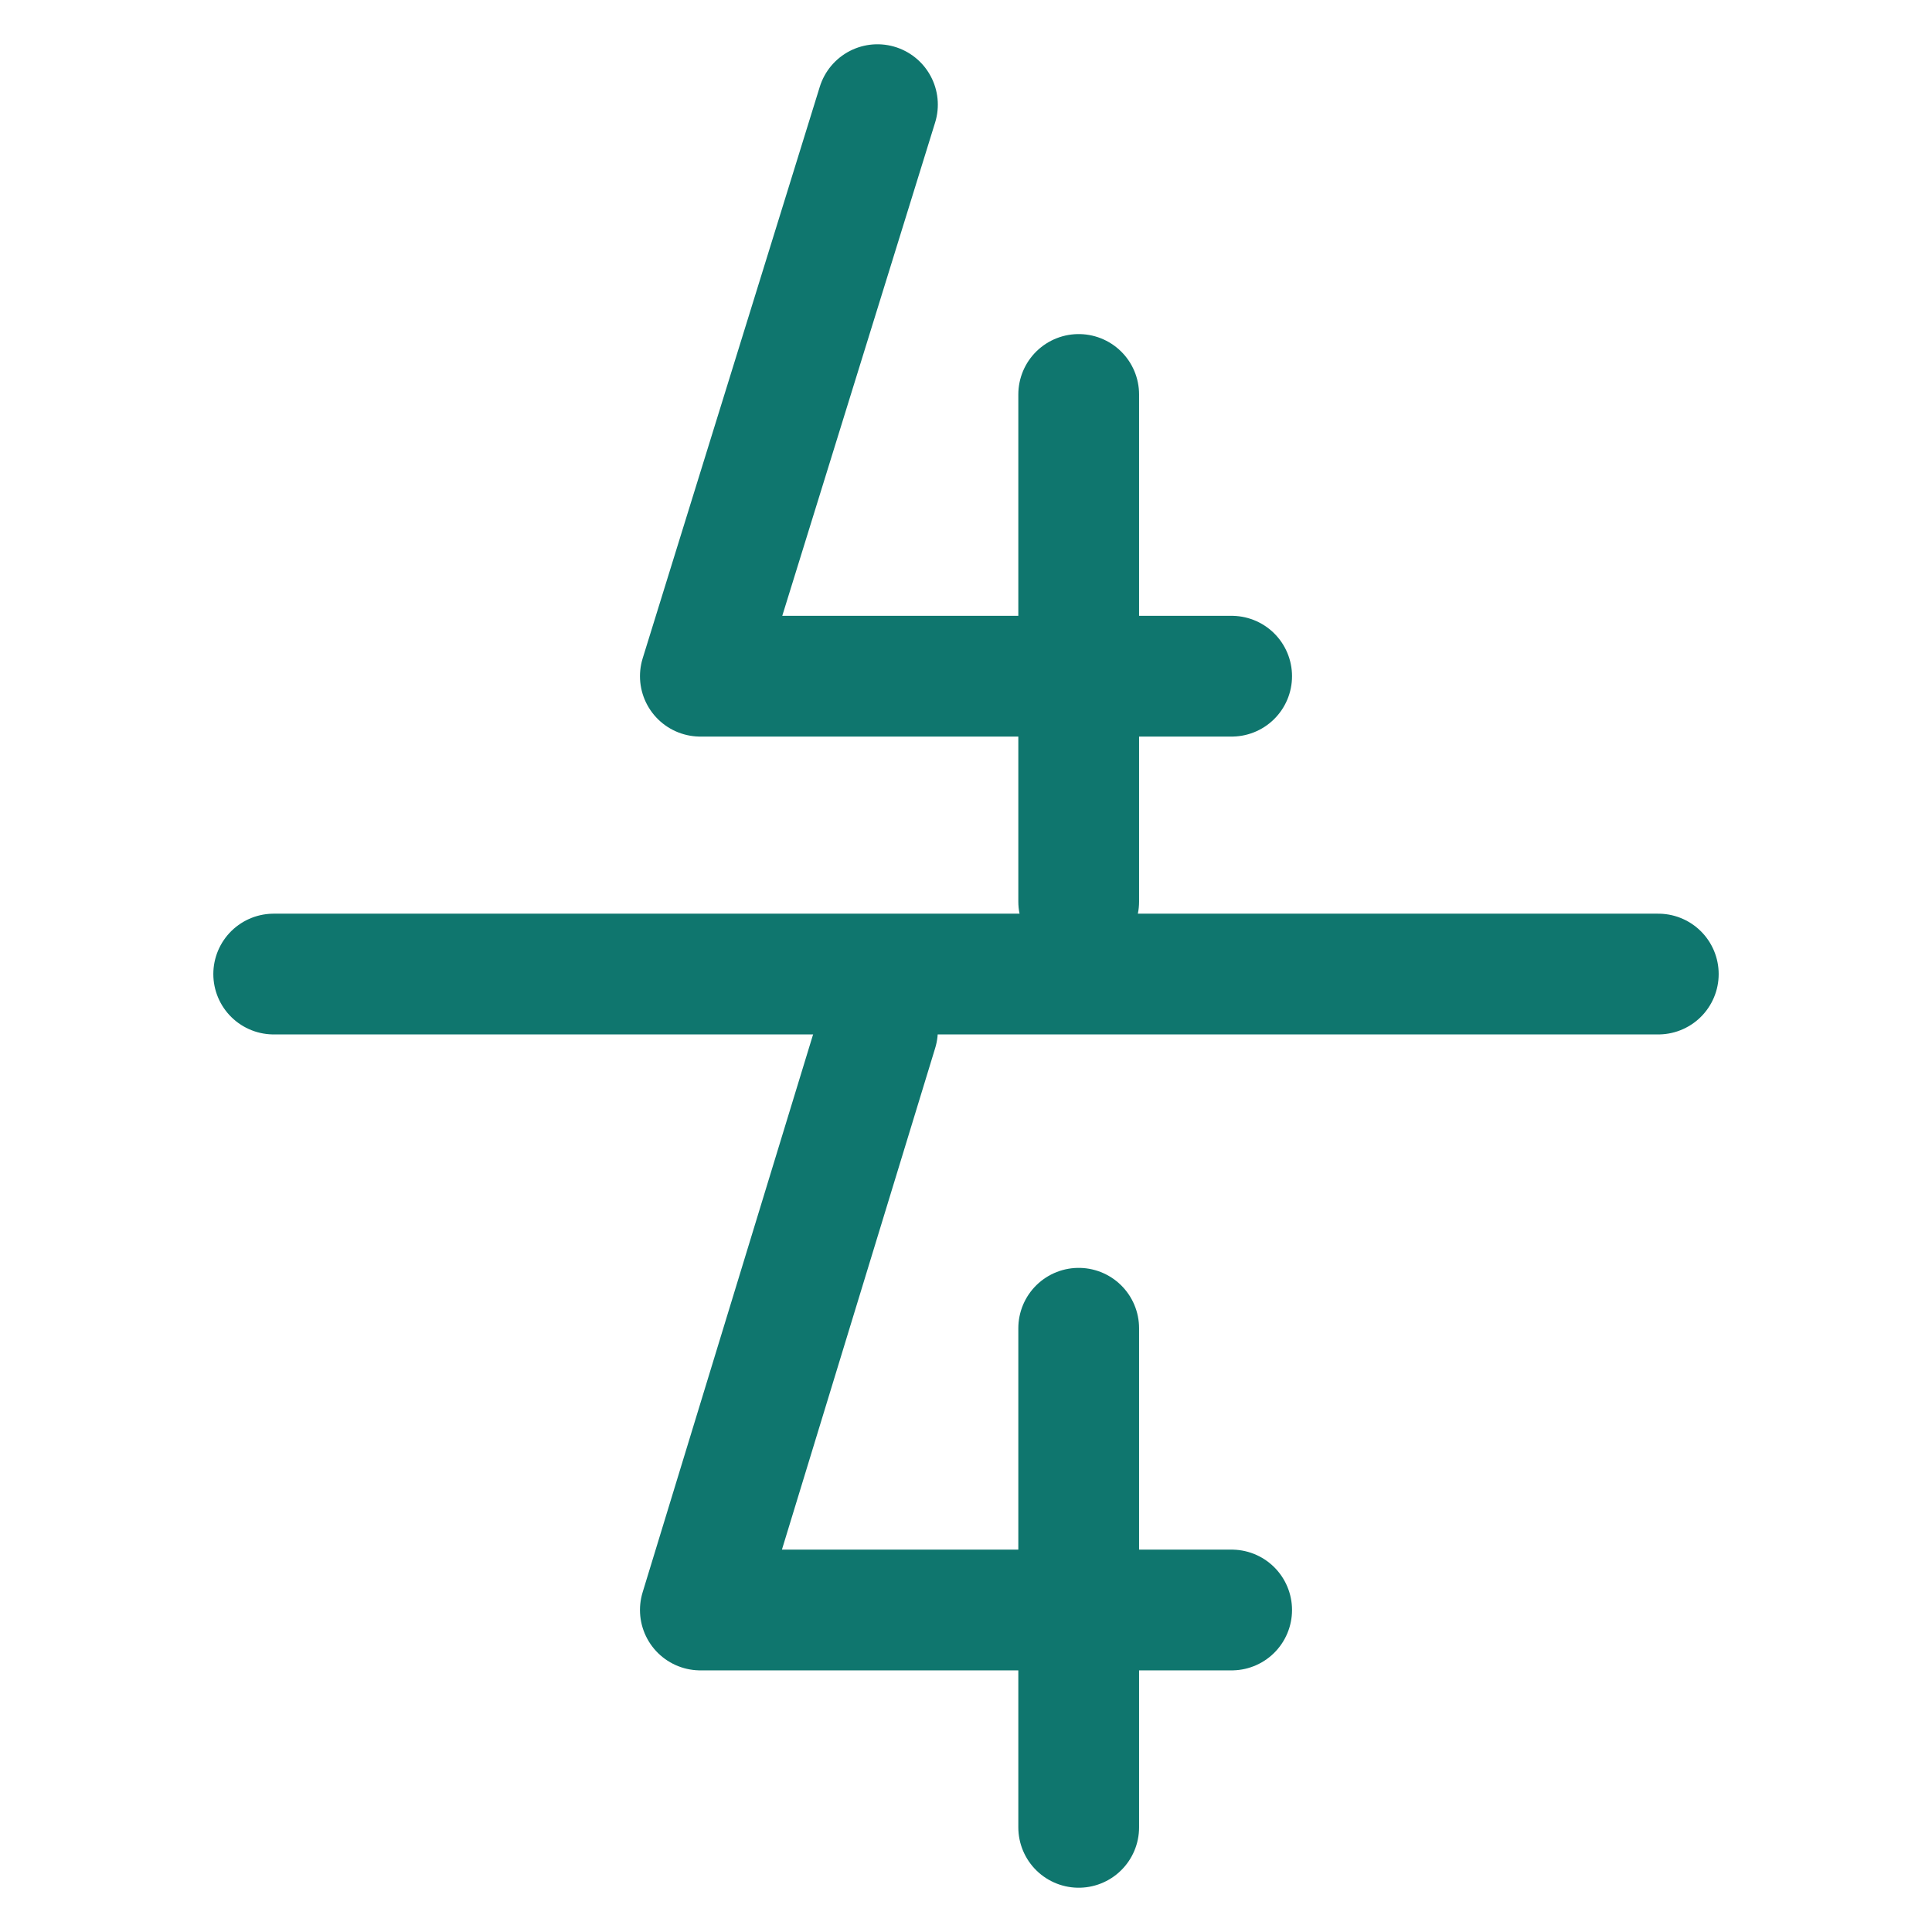 <?xml version="1.0" encoding="utf-8"?>
<!-- Generator: Adobe Illustrator 27.8.1, SVG Export Plug-In . SVG Version: 6.00 Build 0)  -->
<svg version="1.1" id="Ebene_1" xmlns="http://www.w3.org/2000/svg" xmlns:xlink="http://www.w3.org/1999/xlink" x="0px" y="0px"
	 viewBox="0 0 24 24" style="enable-background:new 0 0 24 24;" xml:space="preserve">
<style type="text/css">
	.st0{fill:none;stroke:#0F766E;stroke-width:1.5;stroke-linecap:round;stroke-linejoin:round;stroke-miterlimit:10;}
</style>
<g>
	<g>
		<polyline class="st0" points="15.3,8.4 8.7,8.4 10.9,1.3 		"/>
		<line class="st0" x1="13.4" y1="4.9" x2="13.4" y2="11.2"/>
	</g>
	<g>
		<polyline class="st0" points="15.3,20 8.7,20 10.9,12.8 		"/>
		<line class="st0" x1="13.4" y1="16.5" x2="13.4" y2="22.7"/>
	</g>
	<line class="st0" x1="20.6" y1="12.1" x2="3.4" y2="12.1"/>
</g>
</svg>
